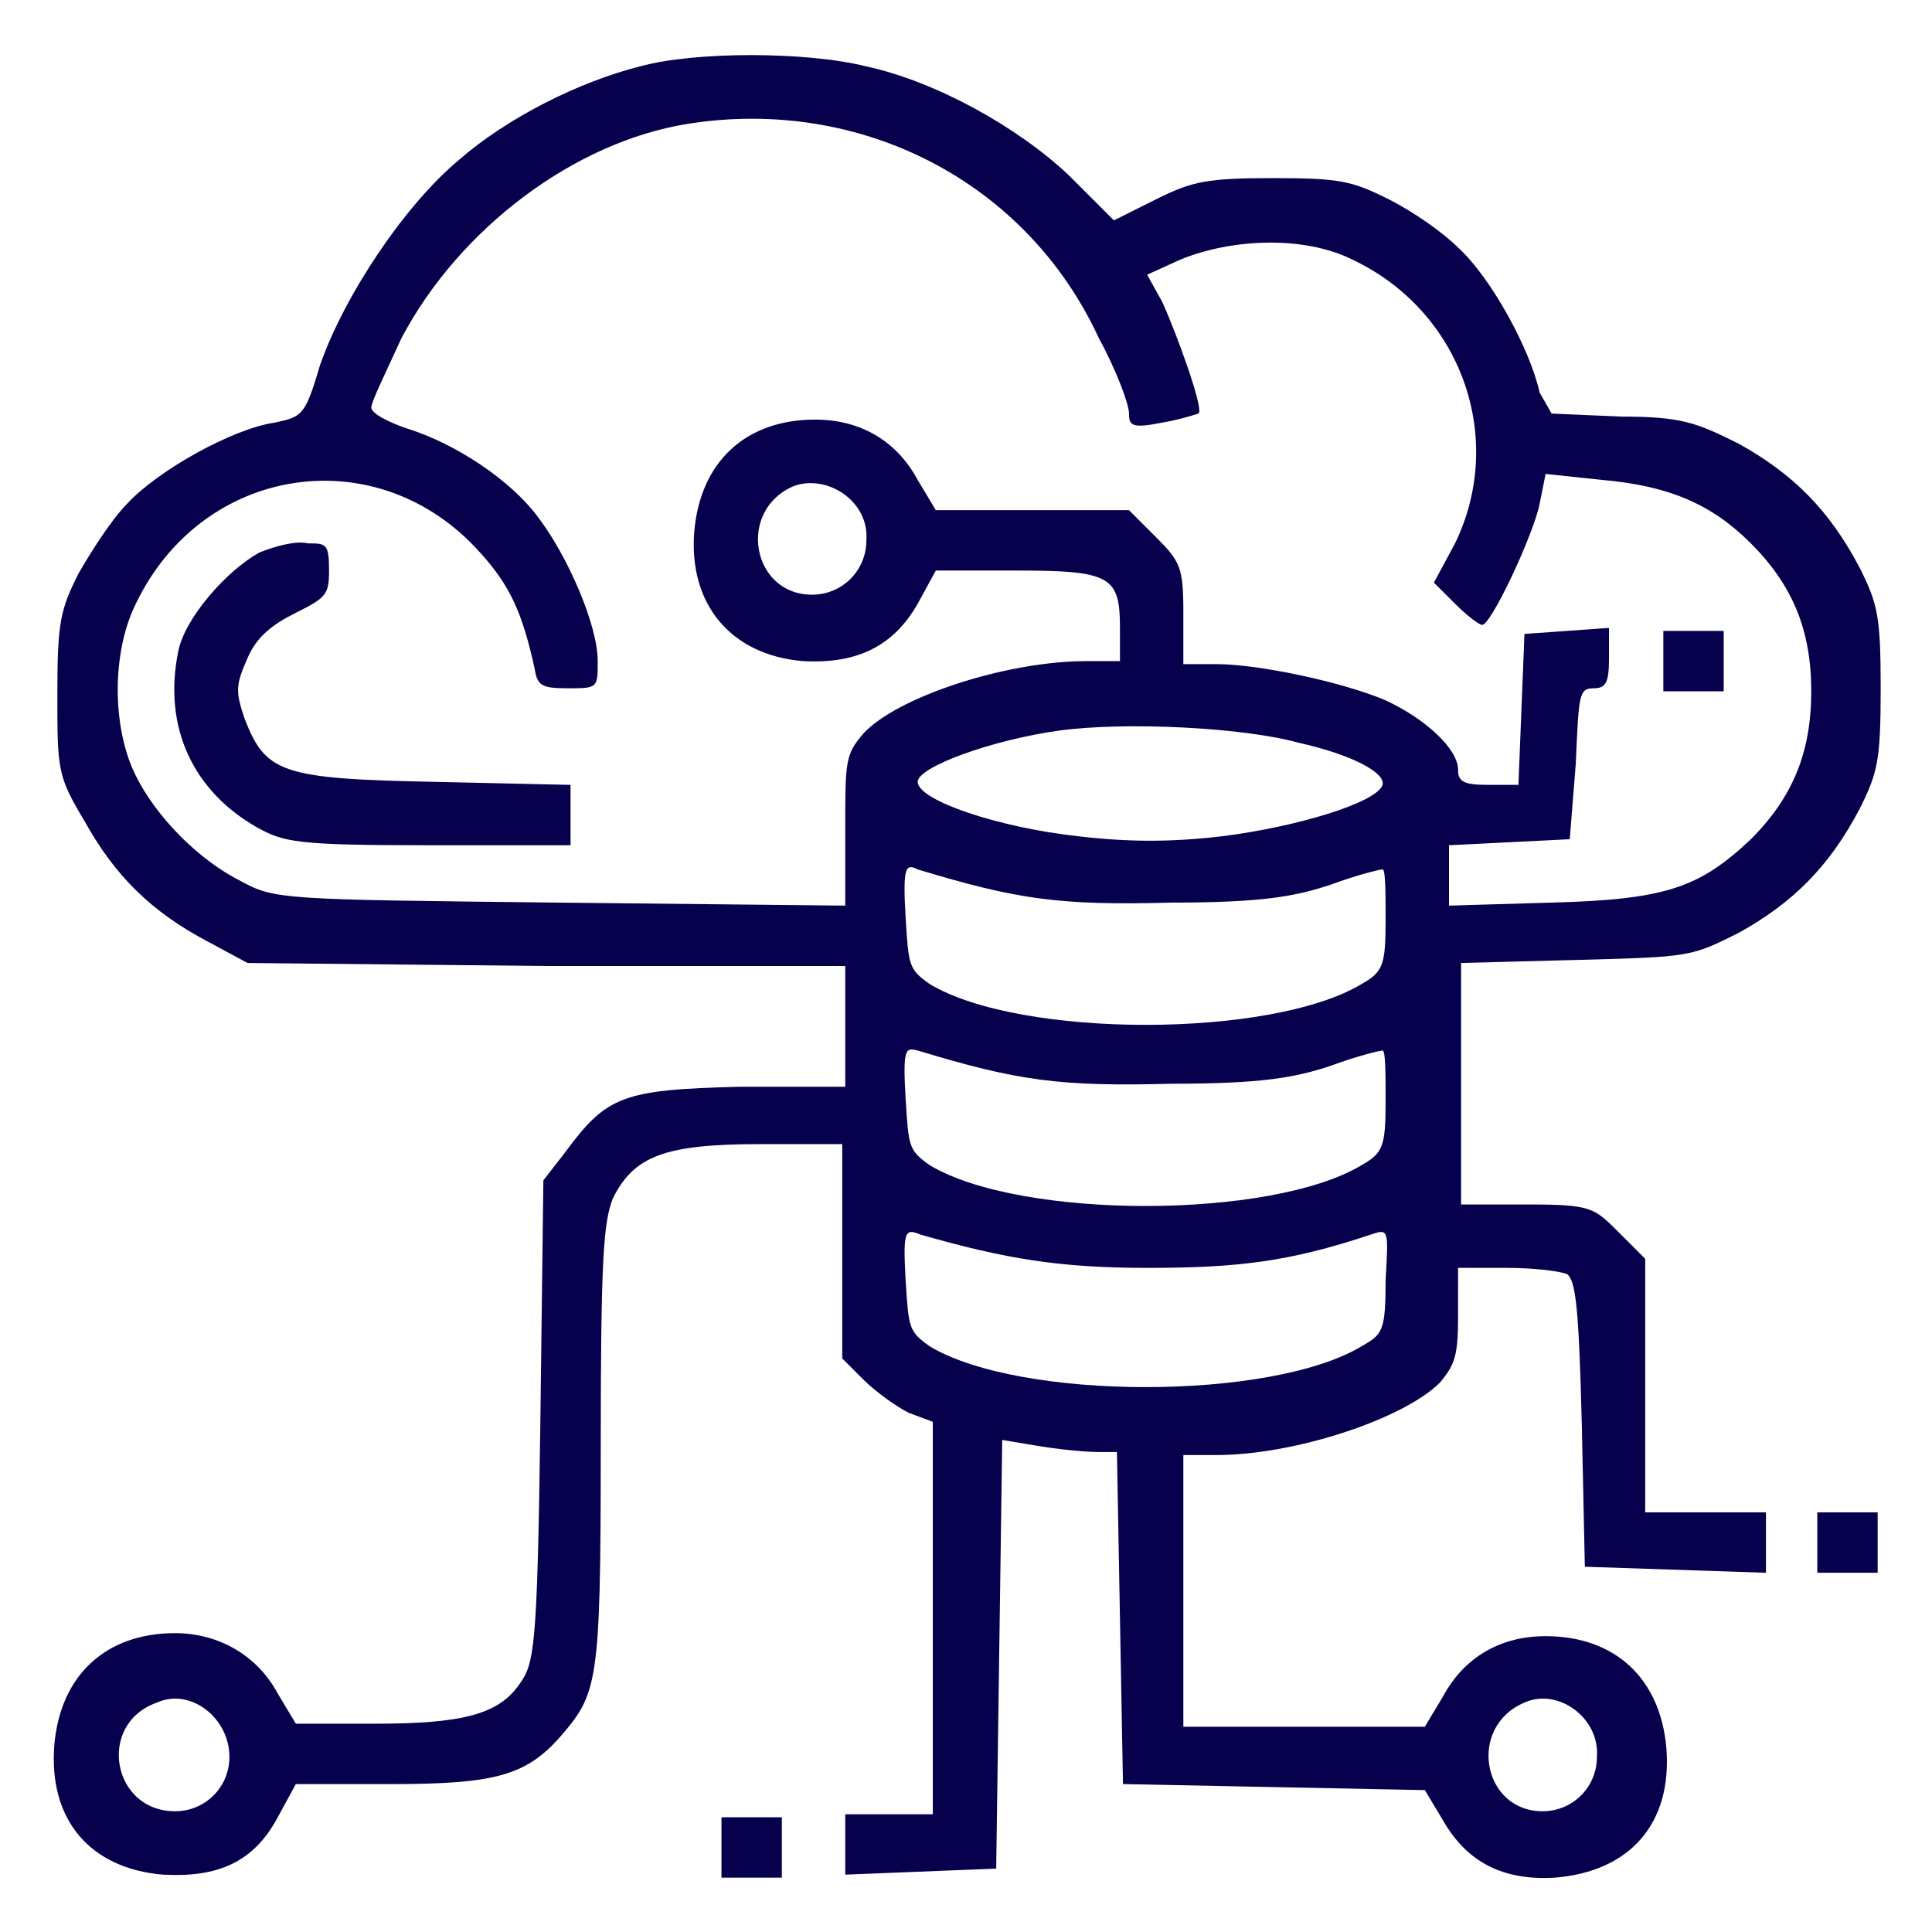 <?xml version="1.0" encoding="utf-8"?>
<!-- Generator: Adobe Illustrator 27.5.0, SVG Export Plug-In . SVG Version: 6.00 Build 0)  -->
<svg version="1.1" id="Layer_1" xmlns="http://www.w3.org/2000/svg" xmlns:xlink="http://www.w3.org/1999/xlink" x="0px" y="0px"
	 viewBox="0 0 64 64" style="enable-background:new 0 0 64 64;" xml:space="preserve">
<style type="text/css">
	.st0{fill:#07004D;}
	.st1{fill-rule:evenodd;clip-rule:evenodd;fill:#07004D;}
	.st2{fill:#FFFFFF;}
	.st3{fill:none;}
</style>
<path class="st1" d="M21.2,2.2c-2,0.5-4.4,1.7-6,3.1c-1.8,1.5-3.8,4.5-4.6,6.8c-0.5,1.7-0.6,1.7-1.5,1.9c-1.4,0.2-3.9,1.6-4.9,2.7
	c-0.5,0.5-1.2,1.6-1.6,2.3c-0.6,1.2-0.7,1.6-0.7,4c0,2.5,0,2.7,0.9,4.2c1,1.8,2.2,3,4.1,4l1.3,0.7l9.9,0.1L28,32v2v2L24.5,36
	c-3.9,0.1-4.4,0.3-5.8,2.2L18,39.1l-0.1,8c-0.1,7.6-0.2,8-0.7,8.7c-0.7,1-1.9,1.3-4.8,1.3l-2.6,0l-0.6-1c-0.7-1.3-2-2-3.4-2
	c-2.3,0-3.8,1.4-4,3.7c-0.2,2.5,1.2,4.1,3.6,4.3c1.8,0.1,3-0.4,3.8-1.9l0.6-1.1H13c3.4,0,4.4-0.3,5.5-1.5c1.3-1.5,1.4-1.7,1.4-9.6
	c0-6.5,0.1-7.5,0.4-8.3c0.7-1.4,1.7-1.8,4.9-1.8l2.7,0v3.5V45l0.7,0.7c0.4,0.4,1.1,0.9,1.5,1.1l0.8,0.3v6.5v6.5h-1.5H28v1v1l2.5-0.1
	l2.5-0.1l0.1-7.1l0.1-7.1l1.2,0.2c0.6,0.1,1.5,0.2,2,0.2H37l0.1,5.5l0.1,5.5l5,0.1l5,0.1l0.6,1c0.8,1.4,2,2,3.7,1.9
	c2.5-0.2,3.9-1.8,3.7-4.3c-0.2-2.3-1.7-3.7-4-3.7c-1.5,0-2.7,0.7-3.4,2l-0.6,1h-4h-4v-4.5v-4.5l1.1,0c2.6,0,6.2-1.2,7.4-2.4
	c0.5-0.6,0.6-0.9,0.6-2.2V42l1.6,0c0.9,0,1.7,0.1,2,0.2c0.3,0.2,0.4,1.1,0.5,5l0.1,4.7l3,0.1l3,0.1v-1v-1h-2h-2v-4.2v-4.2l-0.9-0.9
	c-0.8-0.8-0.9-0.9-3-0.9h-2.2v-4v-4l3.8-0.1c3.8-0.1,3.8-0.1,5.4-0.9c1.8-1,3-2.2,4-4.1c0.6-1.2,0.7-1.6,0.7-4c0-2.4-0.1-2.8-0.7-4
	c-1-1.9-2.2-3.1-4-4.1c-1.4-0.7-1.9-0.9-3.9-0.9l-2.3-0.1L51,13c-0.3-1.4-1.6-3.8-2.7-4.8C47.8,7.7,46.8,7,46,6.6
	c-1.2-0.6-1.6-0.7-3.8-0.7c-2.2,0-2.7,0.1-3.9,0.7l-1.4,0.7l-1.5-1.5c-1.7-1.6-4.4-3.1-6.7-3.6C26.7,1.7,23,1.7,21.2,2.2z M22.8,4.1
	c-3.8,0.6-7.6,3.5-9.5,7.1c-0.5,1.1-1,2.1-1,2.3c0,0.2,0.6,0.5,1.2,0.7c1.6,0.5,3.4,1.7,4.3,2.9c1,1.3,2,3.6,2,4.8
	c0,0.9,0,0.9-1,0.9c-0.9,0-1-0.1-1.1-0.7c-0.4-1.8-0.8-2.7-1.8-3.8c-3.4-3.8-9.2-2.9-11.4,1.7c-0.8,1.6-0.8,4.1,0,5.7
	c0.7,1.4,2.1,2.8,3.5,3.5c1.1,0.6,1.4,0.6,10.5,0.7L28,30v-2.5c0-2.3,0-2.5,0.6-3.2c1.1-1.2,4.7-2.4,7.4-2.4l1.1,0v-1.1
	c0-1.7-0.3-1.9-3.4-1.9H31L30.4,20c-0.8,1.4-2,2-3.8,1.9c-2.4-0.2-3.8-1.9-3.6-4.3c0.2-2.3,1.7-3.7,4-3.7c1.5,0,2.7,0.7,3.4,2l0.6,1
	h3.2h3.2l0.9,0.9c0.8,0.8,0.9,1,0.9,2.5v1.7l1.1,0c1.4,0,4.2,0.6,5.6,1.2c1.3,0.6,2.4,1.6,2.4,2.3c0,0.4,0.2,0.5,1,0.5h1l0.1-2.5
	l0.1-2.5l1.4-0.1l1.4-0.1v1c0,0.8-0.1,1-0.5,1c-0.5,0-0.5,0.2-0.6,2.5L52,27.8l-2,0.1l-2,0.1v1v1l3.4-0.1c3.8-0.1,4.9-0.5,6.6-2.1
	c1.4-1.4,2-2.9,2-4.9s-0.6-3.5-2-4.9c-1.3-1.3-2.7-1.9-4.9-2.1l-1.9-0.2L51,16.7c-0.2,1-1.6,4-1.9,4c-0.1,0-0.5-0.3-0.9-0.7
	l-0.7-0.7l0.7-1.3c1.7-3.5,0.2-7.7-3.4-9.4c-1.6-0.8-4-0.7-5.7,0L38,9.1l0.5,0.9c0.5,1.1,1.4,3.6,1.2,3.7c0,0-0.6,0.2-1.2,0.3
	c-1,0.2-1.1,0.1-1.1-0.3c0-0.3-0.4-1.4-1-2.5C34,6,28.5,3.2,22.8,4.1z M26.3,16.1c-1.9,0.8-1.4,3.6,0.6,3.6c1,0,1.8-0.8,1.8-1.8
	C28.8,16.6,27.4,15.7,26.3,16.1z M8.6,18.3c-1.1,0.6-2.5,2.2-2.7,3.3c-0.5,2.5,0.5,4.6,2.6,5.8c0.9,0.5,1.3,0.6,5.7,0.6l4.7,0v-1v-1
	l-4.5-0.1c-5.1-0.1-5.6-0.3-6.3-2.1c-0.3-0.9-0.3-1.1,0.1-2c0.3-0.7,0.8-1.1,1.6-1.5c1-0.5,1.1-0.6,1.1-1.4c0-0.9-0.1-0.9-0.7-0.9
	C9.8,17.9,9.1,18.1,8.6,18.3z M55.1,21.9v1h1h1v-1v-1h-1h-1V21.9z M35.1,24.2c-2.2,0.3-4.7,1.2-4.7,1.7c0,0.6,2.6,1.5,5.3,1.8
	c1.7,0.2,3.1,0.2,4.8,0c2.4-0.3,5.1-1.1,5.3-1.7c0.1-0.4-1-1-2.8-1.4C41.2,24.1,37.3,23.9,35.1,24.2z M30,30.4
	c0.1,1.6,0.1,1.7,0.8,2.2c3,1.8,11.3,1.8,14.3,0c0.7-0.4,0.8-0.6,0.8-2.1c0-0.9,0-1.7-0.1-1.7c-0.1,0-0.9,0.2-1.7,0.5
	c-1.2,0.4-2.3,0.6-5.3,0.6c-3.7,0.1-5.1-0.1-8.4-1.1C30,28.6,29.9,28.7,30,30.4z M30,36.4c0.1,1.6,0.1,1.7,0.8,2.2
	c3,1.8,11.3,1.8,14.3,0c0.7-0.4,0.8-0.6,0.8-2.1c0-0.9,0-1.7-0.1-1.7c-0.1,0-0.9,0.2-1.7,0.5c-1.2,0.4-2.3,0.6-5.3,0.6
	c-3.7,0.1-5.1-0.1-8.4-1.1C30,34.7,29.9,34.7,30,36.4z M30,42.4c0.1,1.6,0.1,1.7,0.8,2.2c3,1.8,11.3,1.8,14.3,0
	c0.7-0.4,0.8-0.5,0.8-2.2c0.1-1.7,0.1-1.7-0.5-1.5C42.7,41.8,41,42,38,42c-2.9,0-4.7-0.3-7.5-1.1C30,40.7,29.9,40.7,30,42.4z
	 M60.2,51.1v1h1h1v-1v-1h-1h-1V51.1z M5.2,56.4C3.2,57.1,3.7,60,5.8,60c1,0,1.8-0.8,1.8-1.8C7.6,56.9,6.3,55.9,5.2,56.4z M50.5,56.4
	c-1.9,0.8-1.4,3.6,0.6,3.6c1,0,1.8-0.8,1.8-1.8C53,56.9,51.6,55.9,50.5,56.4z M23.9,61.2v1h1h1v-1v-1h-1h-1V61.2z"/>
</svg>
